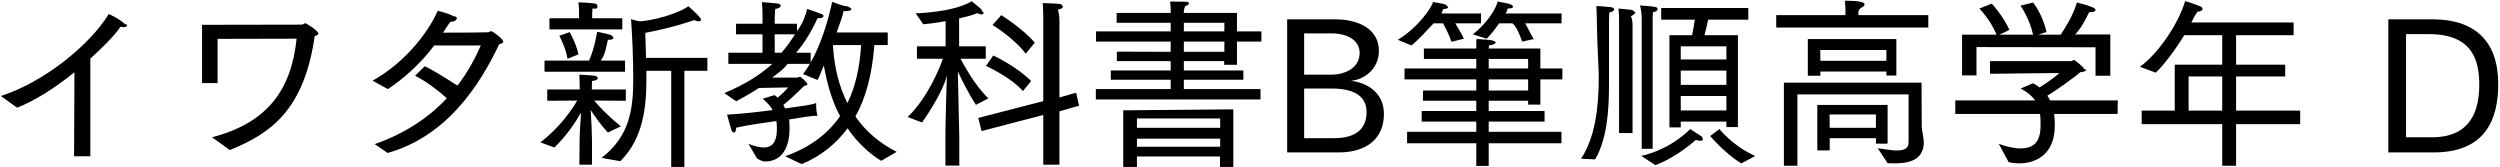 <svg 
 xmlns="http://www.w3.org/2000/svg"
 xmlns:xlink="http://www.w3.org/1999/xlink"
 width="986px" height="66px">
<path fill-rule="evenodd"  fill="rgb(0, 0, 0)"
 d="M959.816,60.117 L941.958,60.117 L941.958,7.624 L959.456,7.624 C976.305,7.624 985.306,16.481 985.306,33.114 C985.306,46.796 980.482,60.117 959.816,60.117 ZM957.944,13.457 L948.943,13.457 L948.943,54.140 L959.240,54.140 C975.153,54.140 977.817,42.547 977.817,33.42 C977.817,24.474 975.657,13.457 957.944,13.457 ZM881.914,65.373 L876.442,65.373 L876.442,48.956 L844.687,48.956 L844.687,43.627 L857.720,43.627 L857.720,25.50 L876.442,25.50 L876.442,13.889 L861.464,13.889 C857.648,20.153 852.896,26.202 850.231,28.650 L843.967,26.346 C851.24,21.17 859.232,9.280 861.824,0.424 C861.824,0.424 865.497,1.504 868.17,2.656 C868.449,2.872 868.665,3.160 868.665,3.448 C868.665,4.24 867.801,4.528 866.73,4.600 C865.641,5.968 864.993,7.408 864.273,8.848 L904.596,8.848 L904.596,13.889 L881.914,13.889 L881.914,25.50 L901.284,25.50 L901.284,30.162 L881.914,30.162 L881.914,43.627 L907.188,43.627 L907.188,48.956 L881.914,48.956 L881.914,65.373 ZM876.442,30.162 L863.193,30.162 L863.193,43.627 L876.442,43.627 L876.442,30.162 ZM810.130,44.923 C810.346,46.436 810.418,47.876 810.418,49.244 C810.418,49.316 810.418,49.388 810.418,49.460 C810.418,61.557 802.210,64.437 796.305,64.437 C794.721,64.437 793.281,64.221 792.201,63.933 L788.312,56.732 C790.689,57.596 793.929,58.533 796.809,58.533 C801.57,58.533 804.802,56.588 804.802,49.460 C804.802,49.388 804.802,49.388 804.802,49.316 C804.802,47.876 804.802,46.436 804.586,44.923 L771.175,44.923 L771.175,39.595 L802.642,39.595 C801.490,37.939 799.689,36.355 796.953,34.915 L801.850,32.826 C802.786,33.330 803.650,33.906 804.370,34.482 C806.962,32.898 810.130,30.738 812.218,28.794 L784.856,29.10 L784.856,24.114 L816.899,24.114 C817.259,24.114 817.547,23.682 817.979,23.682 C818.555,23.682 821.219,26.202 821.651,26.634 C821.939,27.66 822.83,27.354 822.83,27.570 C822.83,28.146 821.435,28.362 820.427,28.506 C818.987,29.874 811.282,35.491 807.466,37.723 C807.898,38.371 808.258,38.947 808.546,39.595 L835.260,39.595 L835.188,44.923 L810.130,44.923 ZM826.476,18.641 L779.528,18.569 L779.528,29.730 L773.839,29.730 L773.839,13.673 L787.448,13.673 C785.0,7.768 780.680,3.376 780.680,3.376 L785.576,1.432 C785.576,1.432 790.113,6.40 792.489,11.729 C792.489,11.801 789.825,13.25 788.456,13.673 L801.850,13.673 C800.337,6.976 796.881,2.224 796.881,2.224 L801.850,1.0 C801.850,1.0 805.738,5.752 807.178,12.89 C807.178,12.161 804.442,13.97 802.930,13.673 L812.723,13.673 C814.379,11.224 817.619,6.184 819.131,1.0 C819.131,1.0 823.235,1.936 825.468,2.944 C826.116,3.232 826.476,3.592 826.476,3.952 C826.476,4.384 825.756,4.816 824.171,4.816 C824.99,4.816 824.28,4.816 823.955,4.816 C822.659,7.624 820.67,11.296 818.411,13.601 L832.308,13.601 L832.308,29.874 L826.476,29.874 L826.476,18.641 ZM700.543,5.968 L727.833,5.968 L727.833,3.520 C727.833,3.520 727.761,1.432 727.617,0.280 C734.962,0.280 735.394,1.288 735.394,1.720 C735.394,2.224 734.746,2.728 733.90,3.16 C733.18,3.592 732.946,4.672 732.946,4.672 L732.946,5.968 L760.524,5.968 L760.524,10.864 L700.543,10.864 L700.543,5.968 ZM674.483,53.636 L678.155,50.900 C678.155,50.900 683.268,57.524 692.269,61.53 L686.796,64.437 C680.532,60.765 674.483,53.636 674.483,53.636 ZM672.251,13.889 L685.428,13.889 L685.428,50.108 L680.892,50.108 L680.892,47.948 L662.890,47.948 L662.890,50.252 L658.426,50.252 L658.426,13.889 L667.354,13.889 C667.786,11.729 668.219,9.352 668.435,7.768 L655.185,7.768 L655.185,3.16 L689.532,3.16 L689.532,7.768 L673.691,7.768 C673.403,9.208 672.827,11.729 672.251,13.889 ZM662.890,43.555 L680.892,43.555 L680.892,37.867 L662.890,37.867 L662.890,43.555 ZM662.890,33.474 L680.892,33.474 L680.892,27.858 L662.890,27.858 L662.890,33.474 ZM662.890,18.281 L662.890,23.466 L680.892,23.466 L680.892,18.281 L662.890,18.281 ZM651.801,7.552 L651.801,58.677 L647.49,58.677 L647.49,6.760 C647.49,6.760 647.49,4.888 646.833,2.152 C646.833,2.152 651.369,2.440 652.737,2.728 C653.385,2.800 653.745,3.160 653.745,3.520 C653.745,4.24 653.169,4.600 651.945,4.816 C651.801,6.328 651.801,7.552 651.801,7.552 ZM643.88,9.64 L643.88,52.484 L638.552,52.484 L638.552,8.560 C638.552,8.560 638.552,8.344 638.552,7.840 C638.552,6.976 638.552,5.320 638.336,3.376 C638.336,3.376 642.584,3.736 643.880,3.952 C644.601,4.96 644.961,4.456 644.961,4.816 C644.961,5.320 644.385,5.824 643.232,6.40 C643.88,7.696 643.88,9.64 643.88,9.64 ZM634.592,8.272 C634.592,30.450 634.592,30.450 634.592,30.450 C634.592,31.314 634.592,32.178 634.592,33.42 C634.592,44.707 633.584,55.220 629.119,62.853 L623.575,62.61 C629.191,53.924 630.55,42.475 630.55,30.162 C630.55,27.282 629.911,17.201 629.839,9.928 C629.767,5.608 629.623,2.368 629.623,2.368 C629.623,2.368 633.584,2.584 635.600,2.872 C636.176,2.944 636.608,3.304 636.608,3.736 C636.608,4.168 636.104,4.672 634.736,4.888 C634.736,4.888 634.592,6.184 634.592,8.272 ZM607.524,41.251 L602.699,41.251 L602.699,39.739 L587.146,39.739 L587.146,43.771 L609.180,43.771 L609.180,47.948 L587.146,47.948 L587.146,51.980 L615.84,51.980 L615.84,56.516 L587.146,56.516 L587.146,65.445 L582.249,65.445 L582.249,56.516 L554.959,56.516 L554.959,51.980 L582.249,51.980 L582.249,47.948 L560.72,47.948 L560.72,43.771 L582.249,43.771 L582.249,39.739 L561.224,39.739 L561.224,35.707 L582.249,35.707 L582.249,31.314 L553.951,31.314 L553.951,26.994 L582.249,26.994 L582.249,23.249 L561.584,23.249 L561.584,19.145 L582.249,19.145 C582.249,18.281 582.177,16.481 582.33,15.401 C582.465,15.401 586.714,15.617 587.938,15.833 C588.658,15.905 589.90,16.337 589.90,16.769 C589.90,17.273 588.514,17.777 587.290,17.921 C587.218,18.281 587.218,18.785 587.146,19.145 L607.524,19.145 L607.524,26.994 L616.20,26.994 L616.20,31.314 L607.524,31.314 L607.524,41.251 ZM602.699,23.249 L587.146,23.249 L587.146,26.994 L602.699,26.994 L602.699,23.249 ZM602.699,31.314 L587.146,31.314 L587.146,35.707 L602.699,35.707 L602.699,31.314 ZM604.931,15.41 L600.35,16.409 C599.27,13.241 597.83,10.144 596.507,9.208 L591.250,9.208 C589.810,11.296 588.154,13.457 586.354,15.257 L580.881,13.529 C586.930,8.920 590.242,2.8 590.674,0.63 C590.674,0.63 594.490,1.216 595.787,1.720 C596.291,1.936 596.723,2.296 596.723,2.584 C596.723,3.16 596.147,3.304 594.635,3.376 C594.346,3.952 594.58,4.600 593.626,5.320 L615.876,5.320 L615.876,9.208 L601.547,9.208 C602.483,10.792 603.923,13.97 604.931,15.41 ZM577.353,15.257 L572.457,16.481 C571.448,13.385 569.720,10.288 569.144,9.208 L565.40,9.208 C562.520,12.305 559.351,15.761 556.687,17.921 L551.287,15.689 C559.63,10.648 564.680,2.8 565.184,0.8 C565.184,0.8 569.0,1.360 570.296,1.864 C570.800,2.80 571.160,2.440 571.160,2.800 C571.160,3.160 570.656,3.520 569.144,3.592 C568.856,4.96 568.496,4.600 568.64,5.320 L584.122,5.320 L584.122,9.208 L573.969,9.208 C574.905,10.792 576.417,13.241 577.353,15.257 ZM527.97,60.117 L507.656,60.117 L507.656,7.624 L526.89,7.624 C532.930,7.624 543.83,9.784 543.83,20.153 C543.83,26.562 538.834,31.26 532.786,31.890 C539.266,32.538 545.819,36.643 545.819,44.923 C545.819,54.860 538.762,60.117 527.97,60.117 ZM536.242,20.873 C536.242,15.761 531.202,13.169 525.153,13.169 L514.352,13.169 L514.352,29.442 L525.153,29.442 C530.194,29.442 536.242,26.994 536.242,20.873 ZM525.297,34.915 L514.352,34.915 L514.352,54.500 L526.161,54.500 C532.426,54.500 538.978,52.484 538.978,44.203 C538.978,37.507 533.362,34.915 525.297,34.915 ZM432.199,35.131 L461.722,35.131 L461.722,31.458 L438.104,31.458 L438.104,27.786 L461.722,27.786 L461.722,24.114 L440.48,24.114 L440.48,20.369 L461.722,20.441 L461.722,16.409 L432.271,16.409 L432.271,12.377 L461.722,12.377 L461.722,8.992 L440.408,8.992 L440.408,5.104 L461.722,5.104 L461.722,3.808 C461.722,3.808 461.722,2.80 461.506,0.63 C461.506,0.63 461.722,0.63 462.82,0.63 C467.698,0.63 468.923,0.568 468.923,1.288 C468.923,1.720 468.346,2.224 467.50,2.368 C466.978,3.376 466.906,4.312 466.906,4.312 L466.906,5.104 L487.860,5.104 L487.860,12.377 L497.5,12.377 L497.5,16.409 L487.860,16.409 L487.860,25.554 L482.820,25.554 L482.820,24.114 L466.906,24.114 L466.906,27.786 L490.380,27.786 L490.380,31.458 L466.906,31.458 L466.906,35.131 L497.149,35.131 L497.149,39.235 L432.199,39.235 L432.199,35.131 ZM466.906,20.441 L482.892,20.441 L482.892,16.409 L466.906,16.409 L466.906,20.441 ZM466.906,12.377 L482.892,12.377 L482.892,8.992 L466.906,8.992 L466.906,12.377 ZM417.84,64.941 L411.468,64.941 L411.468,45.355 L387.130,51.692 L385.834,46.508 L411.468,39.883 L411.468,7.624 C411.468,7.624 411.468,4.168 411.252,1.216 C411.252,1.216 416.508,1.360 418.20,1.576 C418.812,1.720 419.245,2.80 419.245,2.512 C419.245,3.16 418.596,3.520 417.228,3.808 C417.84,5.608 417.84,7.984 417.84,7.984 L417.84,38.443 L424.429,36.571 L425.581,41.683 L417.84,43.915 L417.84,64.941 ZM391.450,9.856 L394.906,5.968 C394.906,5.968 403.547,11.368 408.12,16.841 L404.555,21.161 C399.875,14.969 391.450,9.856 391.450,9.856 ZM406.67,31.98 L403.43,35.923 C398.75,30.450 388.858,25.986 388.858,25.986 L391.738,21.881 C391.738,21.881 400.955,26.130 406.67,31.98 ZM389.794,38.803 L384.898,41.35 C381.657,36.355 378.777,30.306 377.769,28.2 C377.913,33.546 378.345,53.132 378.345,54.212 L378.345,65.301 L372.873,65.301 L372.873,54.140 C372.873,48.668 373.233,35.491 373.449,29.658 C372.80,33.330 368.840,40.963 363.656,48.308 L357.967,46.147 C366.176,38.299 370.928,25.986 371.864,23.177 L361.64,23.177 L361.64,18.281 L372.945,18.281 L372.945,8.344 C368.48,9.208 364.160,9.568 364.160,9.568 L361.136,5.248 C361.136,5.248 375.897,4.960 383.25,0.496 C383.25,0.496 386.122,2.800 386.914,3.520 C387.562,4.96 387.922,4.672 387.922,5.104 C387.922,5.464 387.634,5.680 387.130,5.680 C386.698,5.680 386.50,5.536 385.258,5.176 C383.97,5.968 380.649,6.688 378.273,7.264 L378.273,18.281 L388.786,18.281 L388.786,23.177 L378.849,23.177 C379.929,25.194 384.249,33.42 389.794,38.803 ZM347.533,63.429 C342.924,60.621 338.244,56.372 334.283,50.612 C329.891,56.516 323.915,61.53 316.210,64.725 L309.657,61.629 C319.594,58.101 326.579,52.700 331.331,45.787 C328.307,40.243 326.3,33.618 324.923,25.842 C323.987,27.786 323.51,29.730 322.42,31.530 L316.714,29.226 C317.650,27.930 318.586,26.634 319.378,25.194 L310.593,25.194 C308.793,27.66 306.849,28.794 304.545,30.594 L314.338,30.594 C314.914,30.594 315.274,30.234 315.562,30.234 C315.706,30.234 318.442,32.538 318.442,33.258 C318.442,33.690 317.722,33.762 317.2,33.834 C314.410,36.643 310.881,39.883 308.937,41.395 C309.225,41.827 309.441,42.331 309.657,42.763 C315.706,41.899 320.530,41.35 321.898,40.603 C321.898,40.603 321.898,40.963 321.898,41.539 C321.898,42.475 321.898,43.843 322.42,45.67 C319.810,45.643 315.778,46.363 311.25,47.12 C311.313,48.236 311.385,49.388 311.385,50.540 C311.385,50.612 311.385,50.684 311.385,50.756 C311.385,57.92 308.577,63.69 301.737,63.69 C300.585,63.69 299.360,62.925 298.64,62.565 L295.184,56.732 C297.272,57.524 299.360,58.173 301.233,58.173 C304.185,58.173 306.417,56.444 306.417,50.828 C306.417,49.748 306.345,48.740 306.201,47.732 C300.801,48.524 294.968,49.316 290.360,50.36 C290.360,50.180 290.360,50.252 290.360,50.396 C290.360,51.692 289.856,52.340 289.352,52.340 C289.64,52.340 288.776,52.124 288.560,51.620 C288.127,50.324 286.759,45.211 286.759,45.211 C292.232,44.923 298.784,44.203 304.761,43.411 C303.897,41.899 302.601,40.459 300.801,38.947 L305.481,37.507 C305.913,37.795 306.345,38.155 306.705,38.515 C308.217,37.291 309.945,35.635 310.809,34.482 L299.288,34.698 C296.624,36.499 293.528,38.227 290.360,39.955 L285.679,36.715 C293.240,33.546 299.432,29.874 304.617,25.194 L287.263,25.194 L287.263,20.801 L300.729,20.801 L300.729,13.529 L290.288,13.529 L290.288,9.352 L300.729,9.352 L300.729,5.320 C300.729,3.952 300.513,0.856 300.513,0.856 C300.513,0.856 305.337,1.216 306.489,1.360 C307.497,1.504 307.929,1.864 307.929,2.224 C307.929,2.800 307.137,3.376 305.769,3.520 C305.769,3.520 305.553,5.320 305.553,6.544 L305.553,9.352 L314.338,9.352 L314.338,12.233 C316.66,9.280 317.650,6.184 318.370,3.520 C318.370,3.520 323.339,5.248 324.203,5.608 C324.563,5.752 324.779,5.968 324.779,6.256 C324.779,6.688 324.59,7.192 322.618,7.192 C322.546,7.192 322.474,7.192 322.402,7.192 C320.386,11.873 317.146,17.201 313.978,20.801 L319.738,20.801 L319.738,24.618 C325.643,14.249 328.19,0.712 328.19,0.712 C328.19,0.712 333.59,2.80 333.779,2.368 C334.644,2.656 335.76,3.160 335.76,3.520 C335.76,4.24 334.427,4.384 333.59,4.384 C332.915,4.384 332.771,4.384 332.627,4.384 C332.51,6.328 331.115,9.352 329.963,12.809 L350.125,12.809 L350.125,17.777 L344.868,17.777 C343.932,29.298 341.556,38.515 337.380,45.931 C341.484,51.980 347.29,56.660 353.653,59.901 L347.533,63.429 ZM305.553,13.529 L305.553,20.801 L308.217,20.801 C309.945,18.857 311.818,16.265 313.546,13.529 L305.553,13.529 ZM339.612,17.777 L328.523,17.777 C328.955,26.490 330.971,34.194 334.211,40.675 C337.452,34.122 339.108,26.418 339.612,17.777 ZM269.916,65.85 L264.732,65.85 L264.732,27.930 L254.939,27.930 C254.939,29.10 254.939,30.90 254.939,31.242 C254.939,42.331 253.643,54.68 244.66,63.573 L237.225,62.277 C248.458,53.708 249.754,42.763 249.754,31.170 C249.754,29.82 249.682,26.994 249.682,24.906 C249.538,16.481 248.890,7.552 248.890,7.552 C248.890,7.552 251.627,8.56 253.211,8.344 C261.563,7.48 269.916,3.880 271.500,2.440 C271.500,2.440 275.29,5.824 276.109,6.976 C276.397,7.264 276.469,7.552 276.469,7.768 C276.469,8.200 276.181,8.416 275.605,8.416 C275.101,8.416 274.525,8.272 273.805,7.912 C273.805,7.912 266.316,10.720 254.507,12.953 C254.579,15.689 254.723,19.289 254.795,22.817 L278.989,22.817 L278.989,27.930 L269.916,27.930 L269.916,65.85 ZM214.759,23.898 L232.329,23.898 C234.633,18.785 235.497,12.521 235.497,12.521 C235.497,12.521 239.818,13.385 240.970,13.817 C241.546,14.33 241.906,14.465 241.906,14.897 C241.906,15.329 241.474,15.689 240.250,15.689 C240.106,15.689 239.962,15.689 239.746,15.689 C239.386,16.985 238.89,21.377 236.937,23.898 L246.514,23.898 L246.514,28.290 L214.759,28.290 L214.759,23.898 ZM223.832,23.177 C223.112,18.713 220.592,14.105 220.592,14.105 L224.696,12.665 C224.696,12.665 227.289,17.273 228.153,21.449 L223.832,23.177 ZM216.704,7.192 L228.369,7.192 L228.369,4.240 C228.369,4.240 228.297,2.296 228.153,0.928 C229.593,0.928 232.833,1.144 234.489,1.360 C235.209,1.432 235.641,1.720 235.641,2.80 C235.641,2.584 235.65,3.88 233.697,3.304 C233.625,3.880 233.553,5.32 233.553,5.32 L233.553,7.192 L245.434,7.192 L245.434,11.584 L216.704,11.584 L216.704,7.192 ZM215.840,39.739 L215.840,35.275 L228.657,35.275 L228.513,29.442 C228.513,29.442 232.833,29.658 234.417,29.874 C235.209,29.946 235.713,30.306 235.713,30.738 C235.713,31.170 235.65,31.674 233.481,31.962 L233.409,35.275 L246.82,35.275 L246.82,39.739 C246.82,39.739 239.314,39.667 234.345,39.667 C236.1,41.755 239.458,45.427 244.858,49.820 L239.746,52.268 C236.937,49.244 234.561,45.859 232.977,43.411 C233.193,46.796 233.481,52.844 233.481,55.4 L233.481,64.941 L228.513,64.941 C228.513,64.941 228.585,58.389 228.585,55.76 C228.585,52.844 228.945,47.804 229.161,44.419 C226.928,48.308 223.328,53.708 218.648,58.173 L213.103,56.156 C220.808,50.324 225.632,43.123 227.649,39.667 C222.896,39.667 215.840,39.739 215.840,39.739 ZM152.912,60.333 L147.8,56.84 C159.825,52.628 169.186,46.291 176.242,38.731 C172.642,35.59 168.394,32.250 163.713,29.874 L167.530,26.130 C170.338,27.354 175.954,30.90 180.419,33.762 C184.307,28.722 187.259,23.322 189.636,17.921 L171.274,17.921 C165.153,25.986 158.601,31.386 152.984,35.131 L146.936,31.818 C158.817,25.266 168.538,13.673 172.642,4.240 C173.866,4.600 177.106,5.320 178.835,6.40 C179.771,6.400 180.203,6.832 180.203,7.192 C180.203,7.696 179.267,8.56 178.187,8.56 C178.43,8.56 177.827,8.56 177.683,8.56 C176.746,9.712 175.738,11.368 174.730,12.881 C182.3,12.881 192.12,12.809 192.372,12.737 C193.92,12.521 193.236,12.233 193.596,12.233 C194.244,12.233 198.492,15.401 198.492,16.409 C198.492,16.913 197.916,17.201 196.908,17.417 C189.204,33.546 176.458,53.60 152.912,60.333 ZM90.633,59.181 L83.649,54.140 C105.107,48.524 114.827,35.923 116.988,15.257 L85.809,15.329 L85.809,32.754 L79.688,32.754 L79.688,9.784 L118.932,9.712 C119.652,9.712 120.12,9.136 120.444,9.136 C120.516,9.136 120.588,9.208 120.732,9.280 C121.740,9.856 125.556,12.161 125.556,13.241 C125.556,13.601 125.124,13.961 124.116,14.249 C119.940,43.267 106.907,52.628 90.633,59.181 ZM48.804,10.720 C48.444,10.720 48.12,10.648 47.580,10.504 C44.52,14.897 39.947,19.145 35.627,23.105 L35.627,61.629 L29.218,61.629 L29.362,28.506 C21.514,34.843 13.449,39.883 6.752,42.475 L0.344,37.867 C17.553,32.322 35.51,17.633 42.899,5.536 C42.899,5.536 46.716,7.120 49.452,9.64 C49.884,9.424 50.100,9.712 50.100,10.0 C50.100,10.432 49.524,10.720 48.804,10.720 ZM486.420,65.85 L481.164,65.85 L481.164,61.701 L448.41,61.701 L448.41,65.85 L443.0,65.85 L443.0,43.51 L486.420,43.123 L486.420,65.85 ZM481.236,46.724 L448.41,46.724 L448.41,50.396 L481.236,50.396 L481.236,46.724 ZM481.236,54.68 L448.41,54.68 L448.41,57.884 L481.236,57.884 L481.236,54.68 ZM671.27,53.924 C671.387,54.212 671.531,54.500 671.531,54.716 C671.531,55.148 671.99,55.508 670.379,55.508 C669.947,55.508 669.443,55.364 668.867,55.148 C668.867,55.148 661.522,61.917 652.881,65.13 L647.337,61.485 C659.434,58.749 666.58,50.900 666.58,50.900 C666.58,50.900 669.371,52.628 671.27,53.924 ZM713.0,29.874 L713.0,15.41 L747.923,15.41 L747.923,29.802 L743.99,29.802 L743.99,28.218 L717.969,28.218 L717.969,29.874 L713.0,29.874 ZM743.99,23.970 L743.99,19.73 L717.897,19.73 L717.969,23.970 L743.99,23.970 ZM757.932,49.964 C757.932,51.188 758.76,54.716 758.76,55.940 C758.76,63.357 752.604,64.437 746.987,64.437 C746.123,64.437 745.331,64.365 744.467,64.365 L740.579,58.461 C743.747,58.893 746.51,59.37 747.851,59.37 C752.388,59.37 752.748,57.740 752.748,55.580 L752.748,37.219 L708.896,37.219 L708.896,65.373 L703.567,65.373 L703.567,32.610 L757.860,32.610 L757.932,49.964 ZM744.467,56.660 L739.859,56.660 L739.859,54.500 L721.641,54.500 L721.641,59.325 L716.744,59.325 L716.744,41.395 L744.467,41.395 L744.467,56.660 ZM739.859,45.139 L721.569,45.139 L721.641,50.396 L739.859,50.396 L739.859,45.139 Z"/>
</svg>